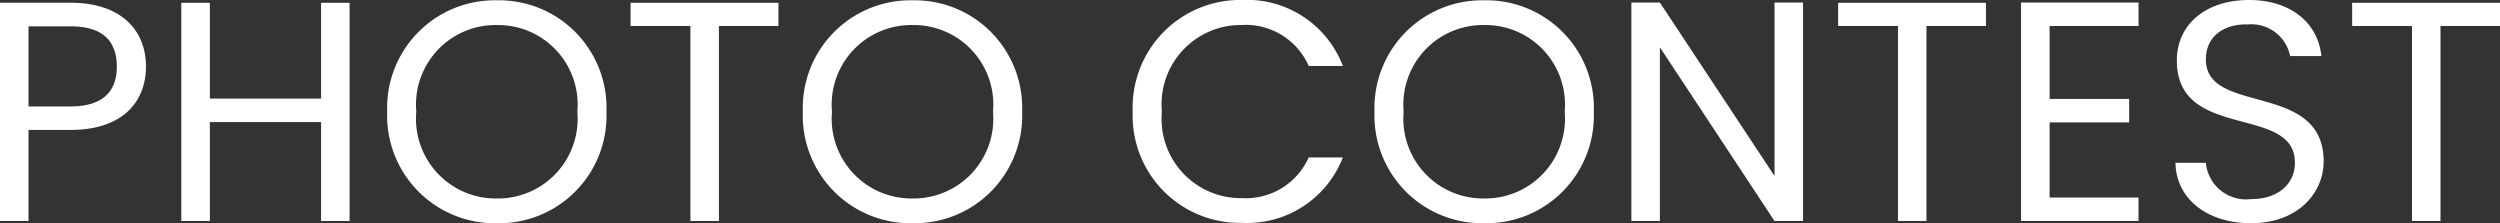 <svg xmlns="http://www.w3.org/2000/svg" width="112" height="10" viewBox="0 0 112 10">
  <rect x="0" y="0" width="112" height="10" fill="#333333" stroke="none"/>
  <path id="パス_2256" data-name="パス 2256" d="M2.355-5.115v-3.59h1.88c1.459,0,2.077.673,2.077,1.809,0,1.094-.617,1.781-2.077,1.781ZM7.618-6.9c0-1.6-1.081-2.861-3.382-2.861H1.078V.018H2.355V-4.064h1.88C6.663-4.064,7.618-5.41,7.618-6.9ZM15.462.018h1.277V-9.758H15.462v4.292H10.48V-9.758H9.2V.018H10.48V-4.414h4.982ZM28.247-4.877A4.815,4.815,0,0,0,23.335-9.87a4.823,4.823,0,0,0-4.912,4.993A4.823,4.823,0,0,0,23.335.116,4.815,4.815,0,0,0,28.247-4.877Zm-8.518,0a3.564,3.564,0,0,1,3.607-3.885,3.564,3.564,0,0,1,3.607,3.885A3.572,3.572,0,0,1,23.335-.992,3.572,3.572,0,0,1,19.728-4.877Zm9.6-3.843h2.68V.018h1.277V-8.72h2.666V-9.758H29.327ZM46.869-4.877A4.815,4.815,0,0,0,41.957-9.87a4.823,4.823,0,0,0-4.912,4.993A4.823,4.823,0,0,0,41.957.116,4.815,4.815,0,0,0,46.869-4.877Zm-8.518,0a3.564,3.564,0,0,1,3.607-3.885,3.564,3.564,0,0,1,3.607,3.885A3.572,3.572,0,0,1,41.957-.992,3.572,3.572,0,0,1,38.351-4.877Zm13.472,0A4.8,4.8,0,0,0,56.706.1a4.6,4.6,0,0,0,4.533-2.931h-1.53a3.087,3.087,0,0,1-3,1.823,3.547,3.547,0,0,1-3.578-3.871,3.551,3.551,0,0,1,3.578-3.885,3.077,3.077,0,0,1,3,1.837h1.53a4.6,4.6,0,0,0-4.533-2.959A4.821,4.821,0,0,0,51.823-4.877Zm20.657,0A4.815,4.815,0,0,0,67.568-9.87a4.823,4.823,0,0,0-4.912,4.993A4.823,4.823,0,0,0,67.568.116,4.815,4.815,0,0,0,72.48-4.877Zm-8.518,0a3.564,3.564,0,0,1,3.607-3.885,3.564,3.564,0,0,1,3.607,3.885A3.572,3.572,0,0,1,67.568-.992,3.572,3.572,0,0,1,63.961-4.877ZM80.577-9.772V-2l-5.136-7.77H74.164V.018h1.277V-7.766L80.577.018h1.277v-9.79ZM83.426-8.72h2.68V.018h1.277V-8.72h2.666V-9.758H83.426ZM96.884-9.772H91.621V.018h5.262V-1.034H92.9V-4.4h3.564V-5.452H92.9V-8.72h3.985Zm8.294,7.125c0-3.619-5.277-2.048-5.277-4.572,0-1.052.828-1.6,1.88-1.571a1.771,1.771,0,0,1,1.895,1.417h1.4c-.154-1.487-1.375-2.511-3.242-2.511C99.9-9.884,98.6-8.79,98.6-7.177c0,3.633,5.291,1.95,5.291,4.586,0,.926-.73,1.627-1.965,1.627A1.811,1.811,0,0,1,99.9-2.591H98.539C98.568-.978,99.957.116,101.922.116,104.041.116,105.177-1.258,105.177-2.647Zm1.277-6.073h2.68V.018h1.277V-8.72h2.666V-9.758h-6.624Z" transform="translate(-1.078 9.884)" fill="#fff"/>
</svg>
